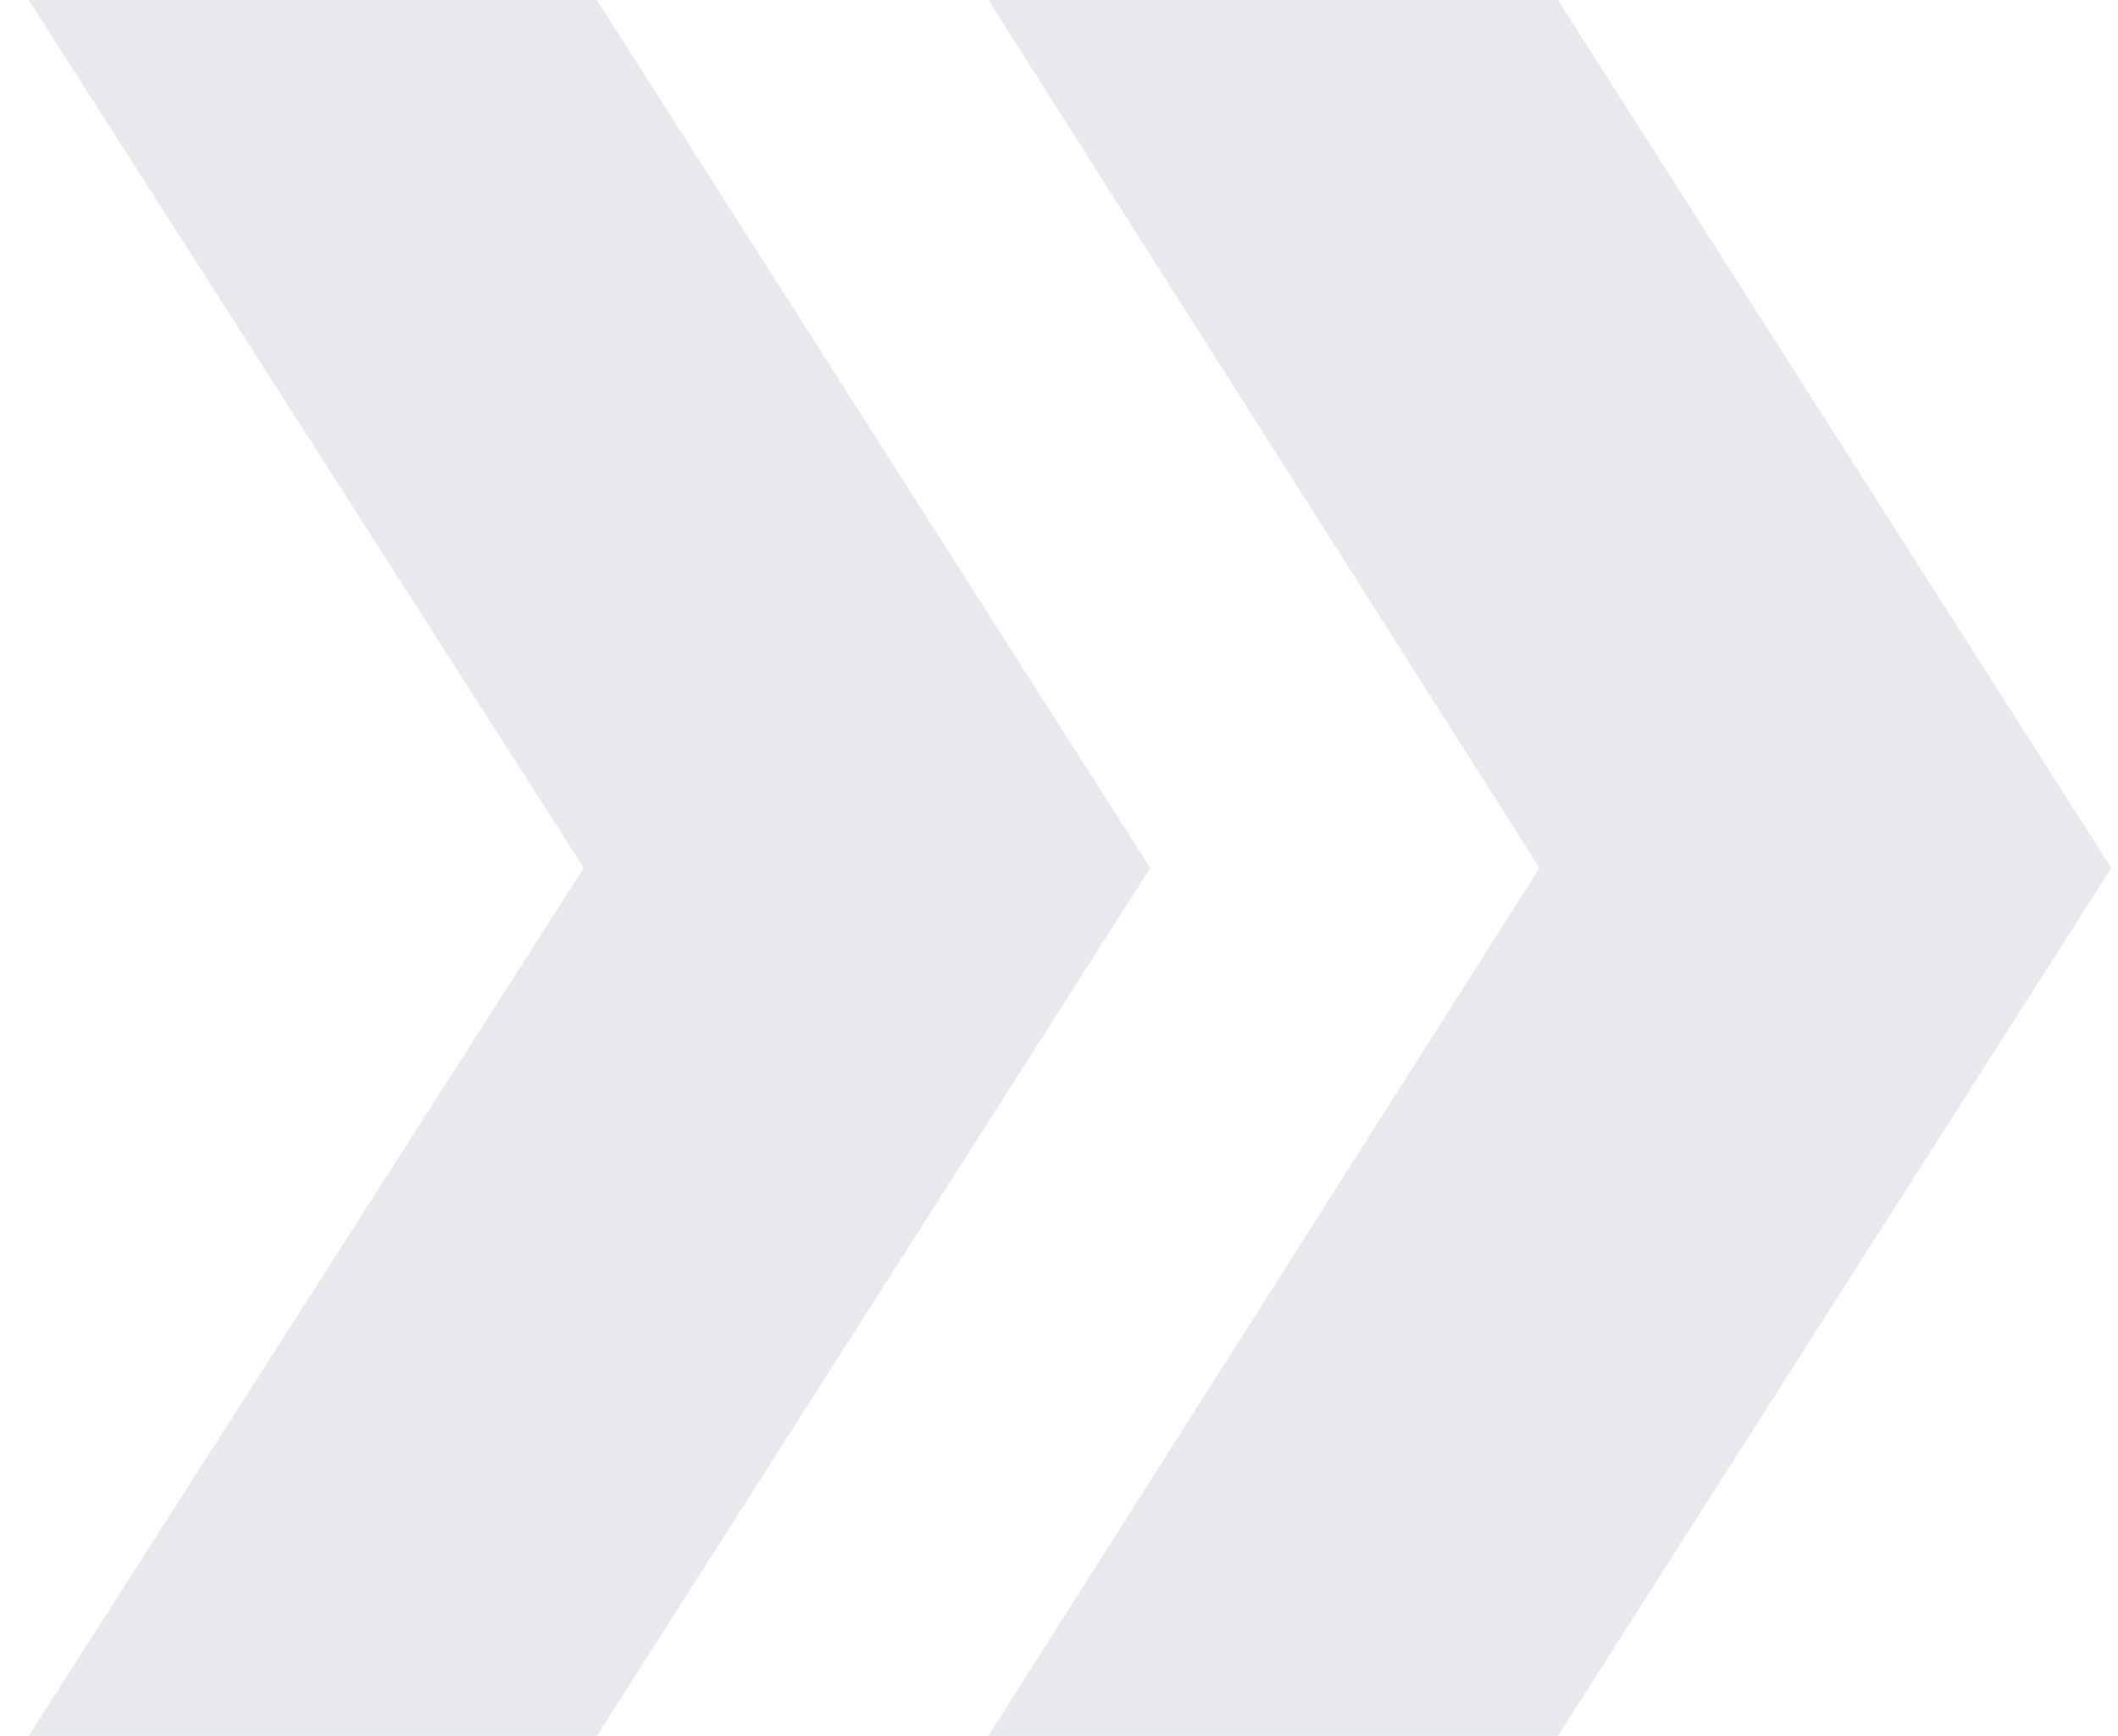 <svg xmlns="http://www.w3.org/2000/svg" xmlns:xlink="http://www.w3.org/1999/xlink" version="1.1" x="0" y="0" xml:space="preserve" viewBox="0 0 399 327">
  <defs>
    <path id="C1S6HJ5cDa" d="M0 0h399v327H0z"/>
  </defs>
  <clipPath id="C1S6HJ5cDb">
    <use xlink:href="#C1S6HJ5cDa" overflow="visible"/>
  </clipPath>
  <path opacity=".1" clip-path="url(#C1S6HJ5cDb)" fill="#0C2340" d="M216.691 163.5L75.393 385.1h-107.15l141.732-221.6L-31.758-58.1h107.15l141.299 221.6zm181.051 0l-141.3 221.6H149.293l140.729-221.6L149.293-58.1h107.149l141.3 221.6z"/>
</svg>
